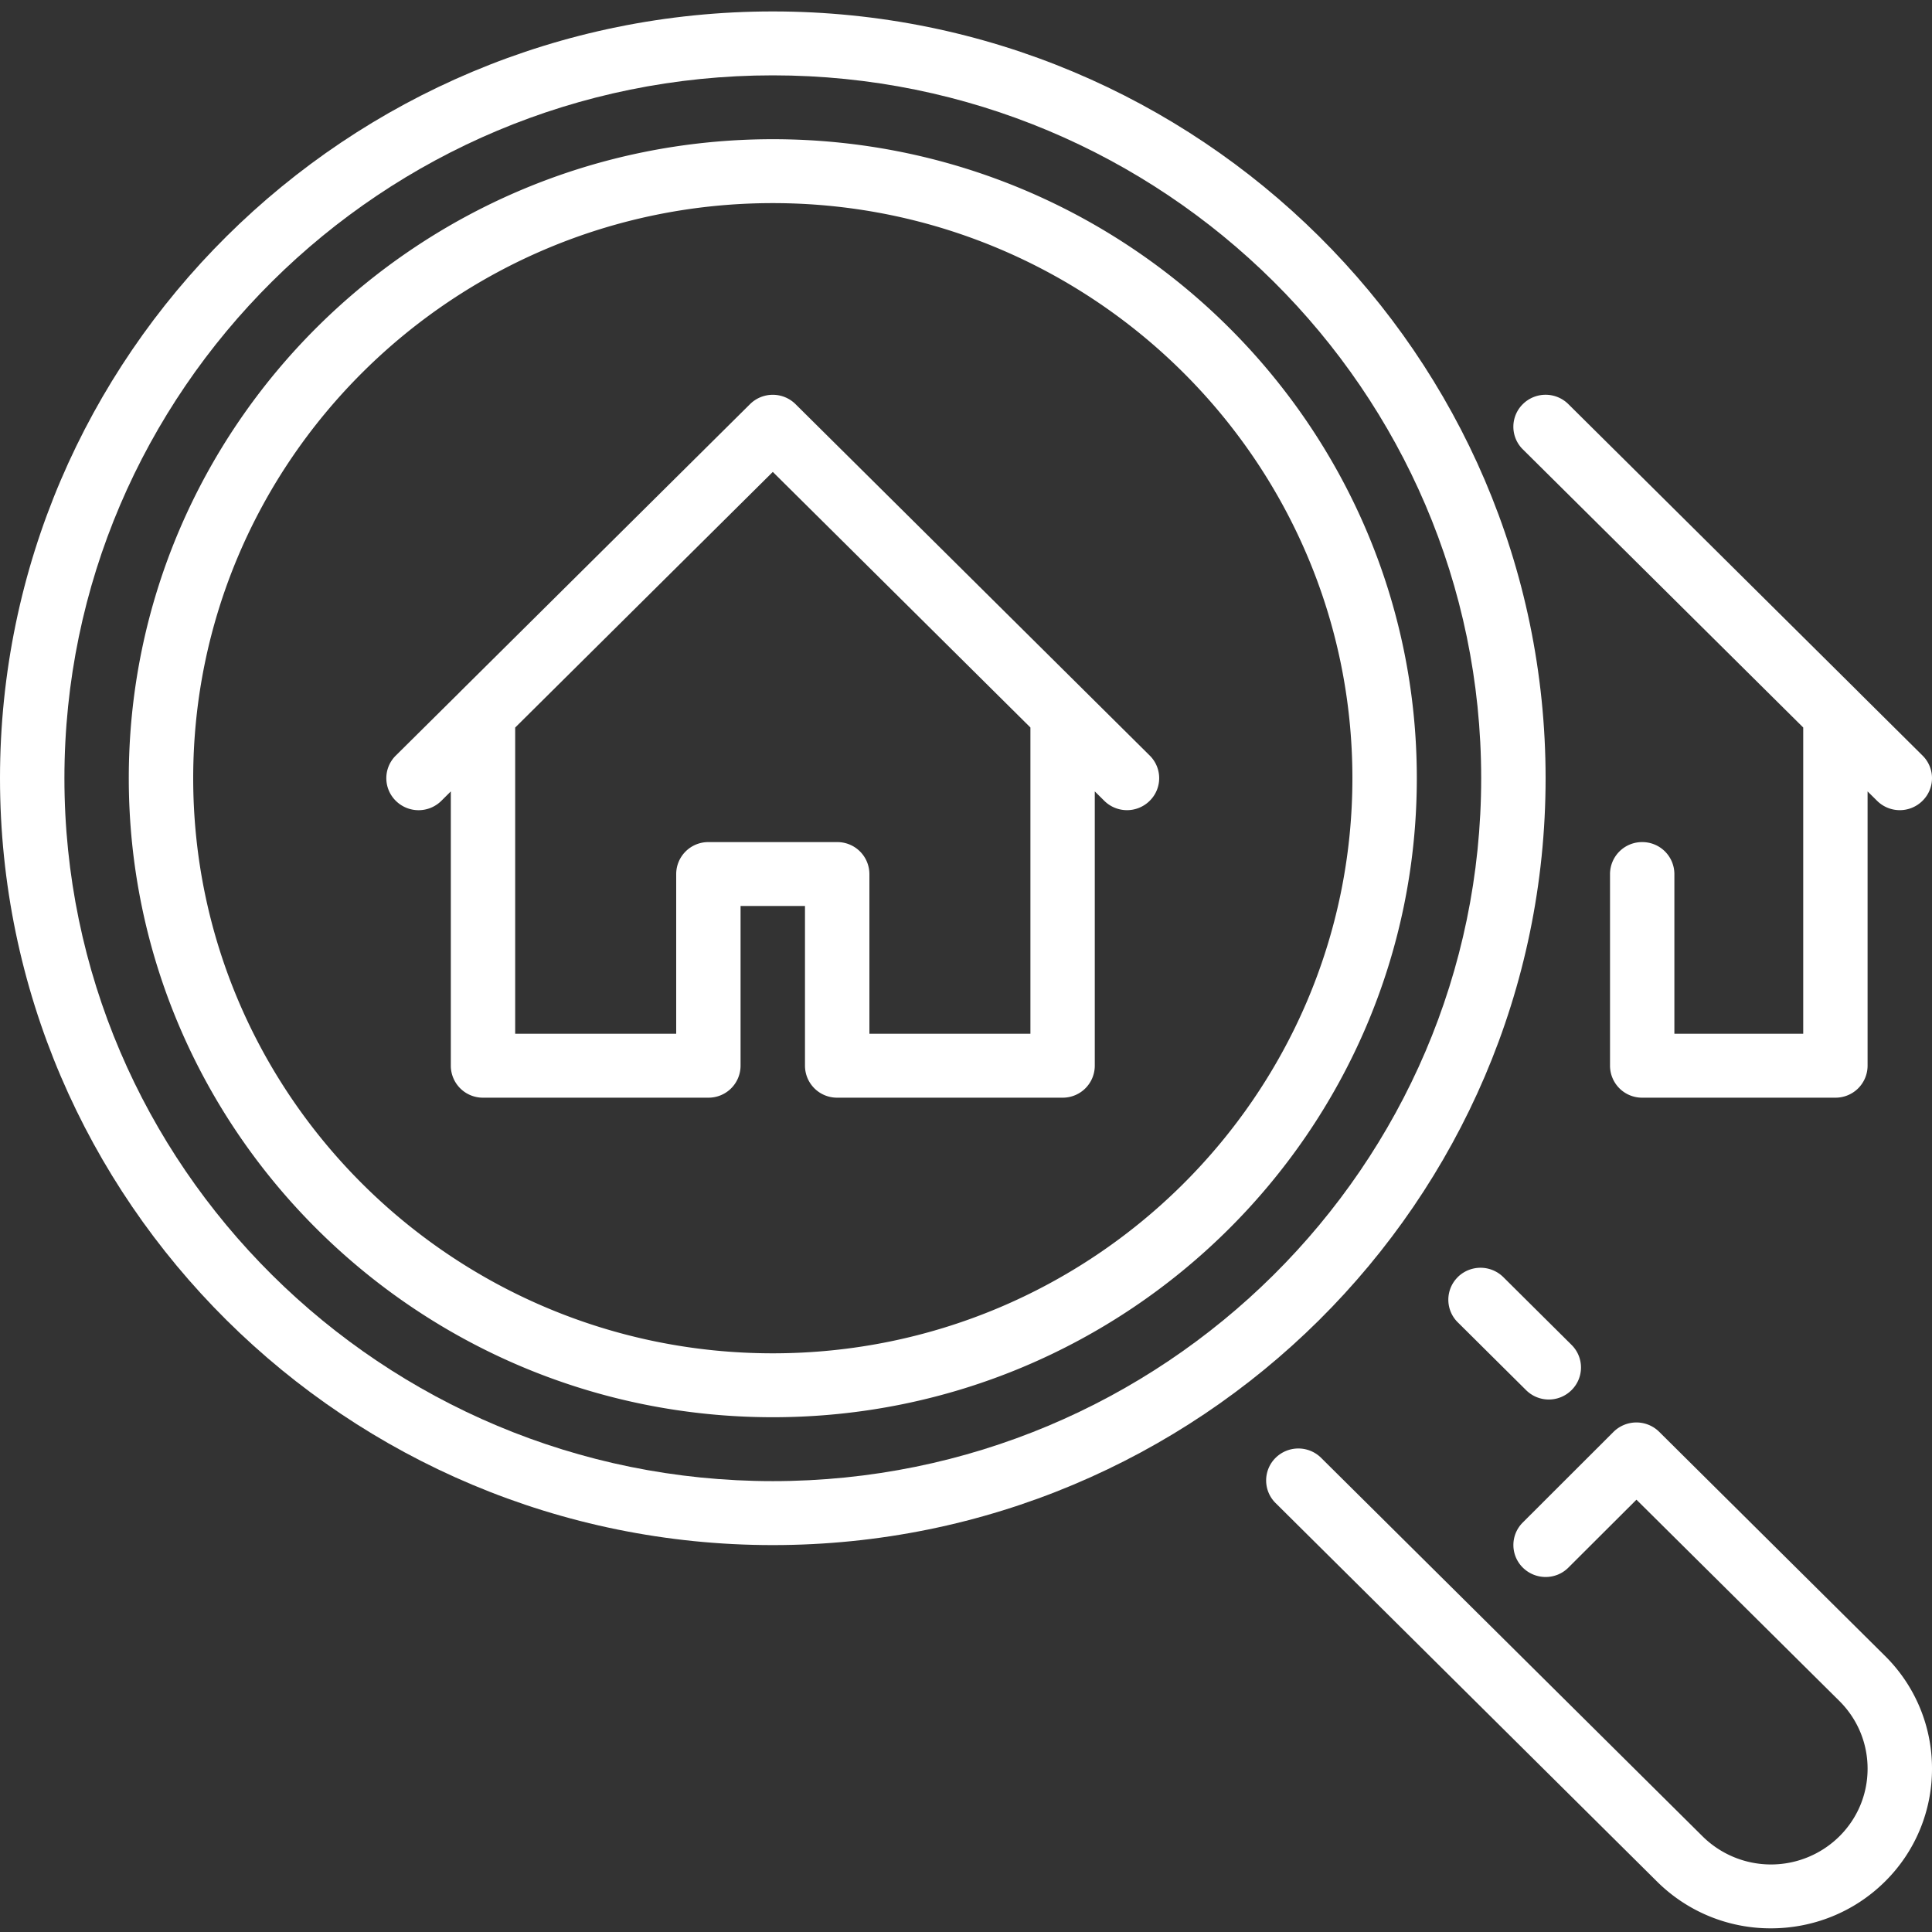 <svg width="38" height="38" fill="none" xmlns="http://www.w3.org/2000/svg"><rect width="100%" height="100%" fill="#333333" stroke="none"/><path d="M28.672 25.12a.625.625 0 0 0 0 .888l1.343 1.333a.633.633 0 0 0 .896 0 .625.625 0 0 0 0-.888l-1.343-1.334a.638.638 0 0 0-.896 0zM35.467 14.31v6.023h-2.534v-3.142a.63.63 0 0 0-.633-.628.63.63 0 0 0-.633.628v3.77a.63.63 0 0 0 .633.629h3.8a.63.63 0 0 0 .633-.628v-5.396l.186.184a.634.634 0 0 0 .895 0 .624.624 0 0 0 0-.889l-1.266-1.256v-.001l-5.7-5.655a.636.636 0 0 0-.896 0 .624.624 0 0 0 0 .889l5.515 5.471zM21.348 13.605l-.001-.001-5.7-5.655a.636.636 0 0 0-.895 0l-5.7 5.655v.001l-1.267 1.256a.624.624 0 0 0 0 .89.636.636 0 0 0 .896 0l.186-.185v5.396a.63.63 0 0 0 .633.628h4.433a.63.63 0 0 0 .633-.628v-3.143h1.267v3.143a.63.63 0 0 0 .633.628H20.9a.63.63 0 0 0 .633-.628v-5.396l.186.184a.634.634 0 0 0 .895 0 .625.625 0 0 0 0-.889l-1.266-1.256zm-1.081 6.728H17.1v-3.142a.63.63 0 0 0-.633-.628h-2.534a.63.63 0 0 0-.633.628v3.142h-3.167V14.31L15.2 9.282l5.067 5.027v6.024z" fill="#fff"/><path d="M15.2 2.738c-6.984 0-12.667 5.638-12.667 12.568S8.216 27.875 15.2 27.875s12.667-5.639 12.667-12.569c0-6.93-5.683-12.568-12.667-12.568zm0 23.88c-6.286 0-11.4-5.075-11.4-11.312C3.8 9.07 8.914 3.995 15.2 3.995c6.286 0 11.4 5.074 11.4 11.311s-5.114 11.312-11.4 11.312zM32.634 28.162a.636.636 0 0 0-.448-.184.64.64 0 0 0-.45.185l-1.785 1.783a.624.624 0 0 0 .002.888c.249.245.65.245.896-.002l1.338-1.335 3.99 3.958c.358.356.556.83.556 1.333s-.198.977-.556 1.332a1.913 1.913 0 0 1-2.687.001l-7.505-7.447a.637.637 0 0 0-.896 0 .625.625 0 0 0 0 .889l7.505 7.447a3.165 3.165 0 0 0 2.239.918c.81 0 1.622-.306 2.24-.918A3.112 3.112 0 0 0 38 34.788a3.11 3.11 0 0 0-.928-2.222l-4.438-4.404z" fill="#fff"/><path d="M30.4 15.307C30.4 6.991 23.58.225 15.2.225 6.819.225 0 6.991 0 15.307S6.819 30.39 15.2 30.39c8.38 0 15.2-6.766 15.2-15.082zM15.2 29.132c-7.683 0-13.933-6.202-13.933-13.825 0-7.623 6.25-13.825 13.933-13.825s13.933 6.202 13.933 13.825c0 7.623-6.25 13.825-13.933 13.825z" fill="#fff"/></svg>